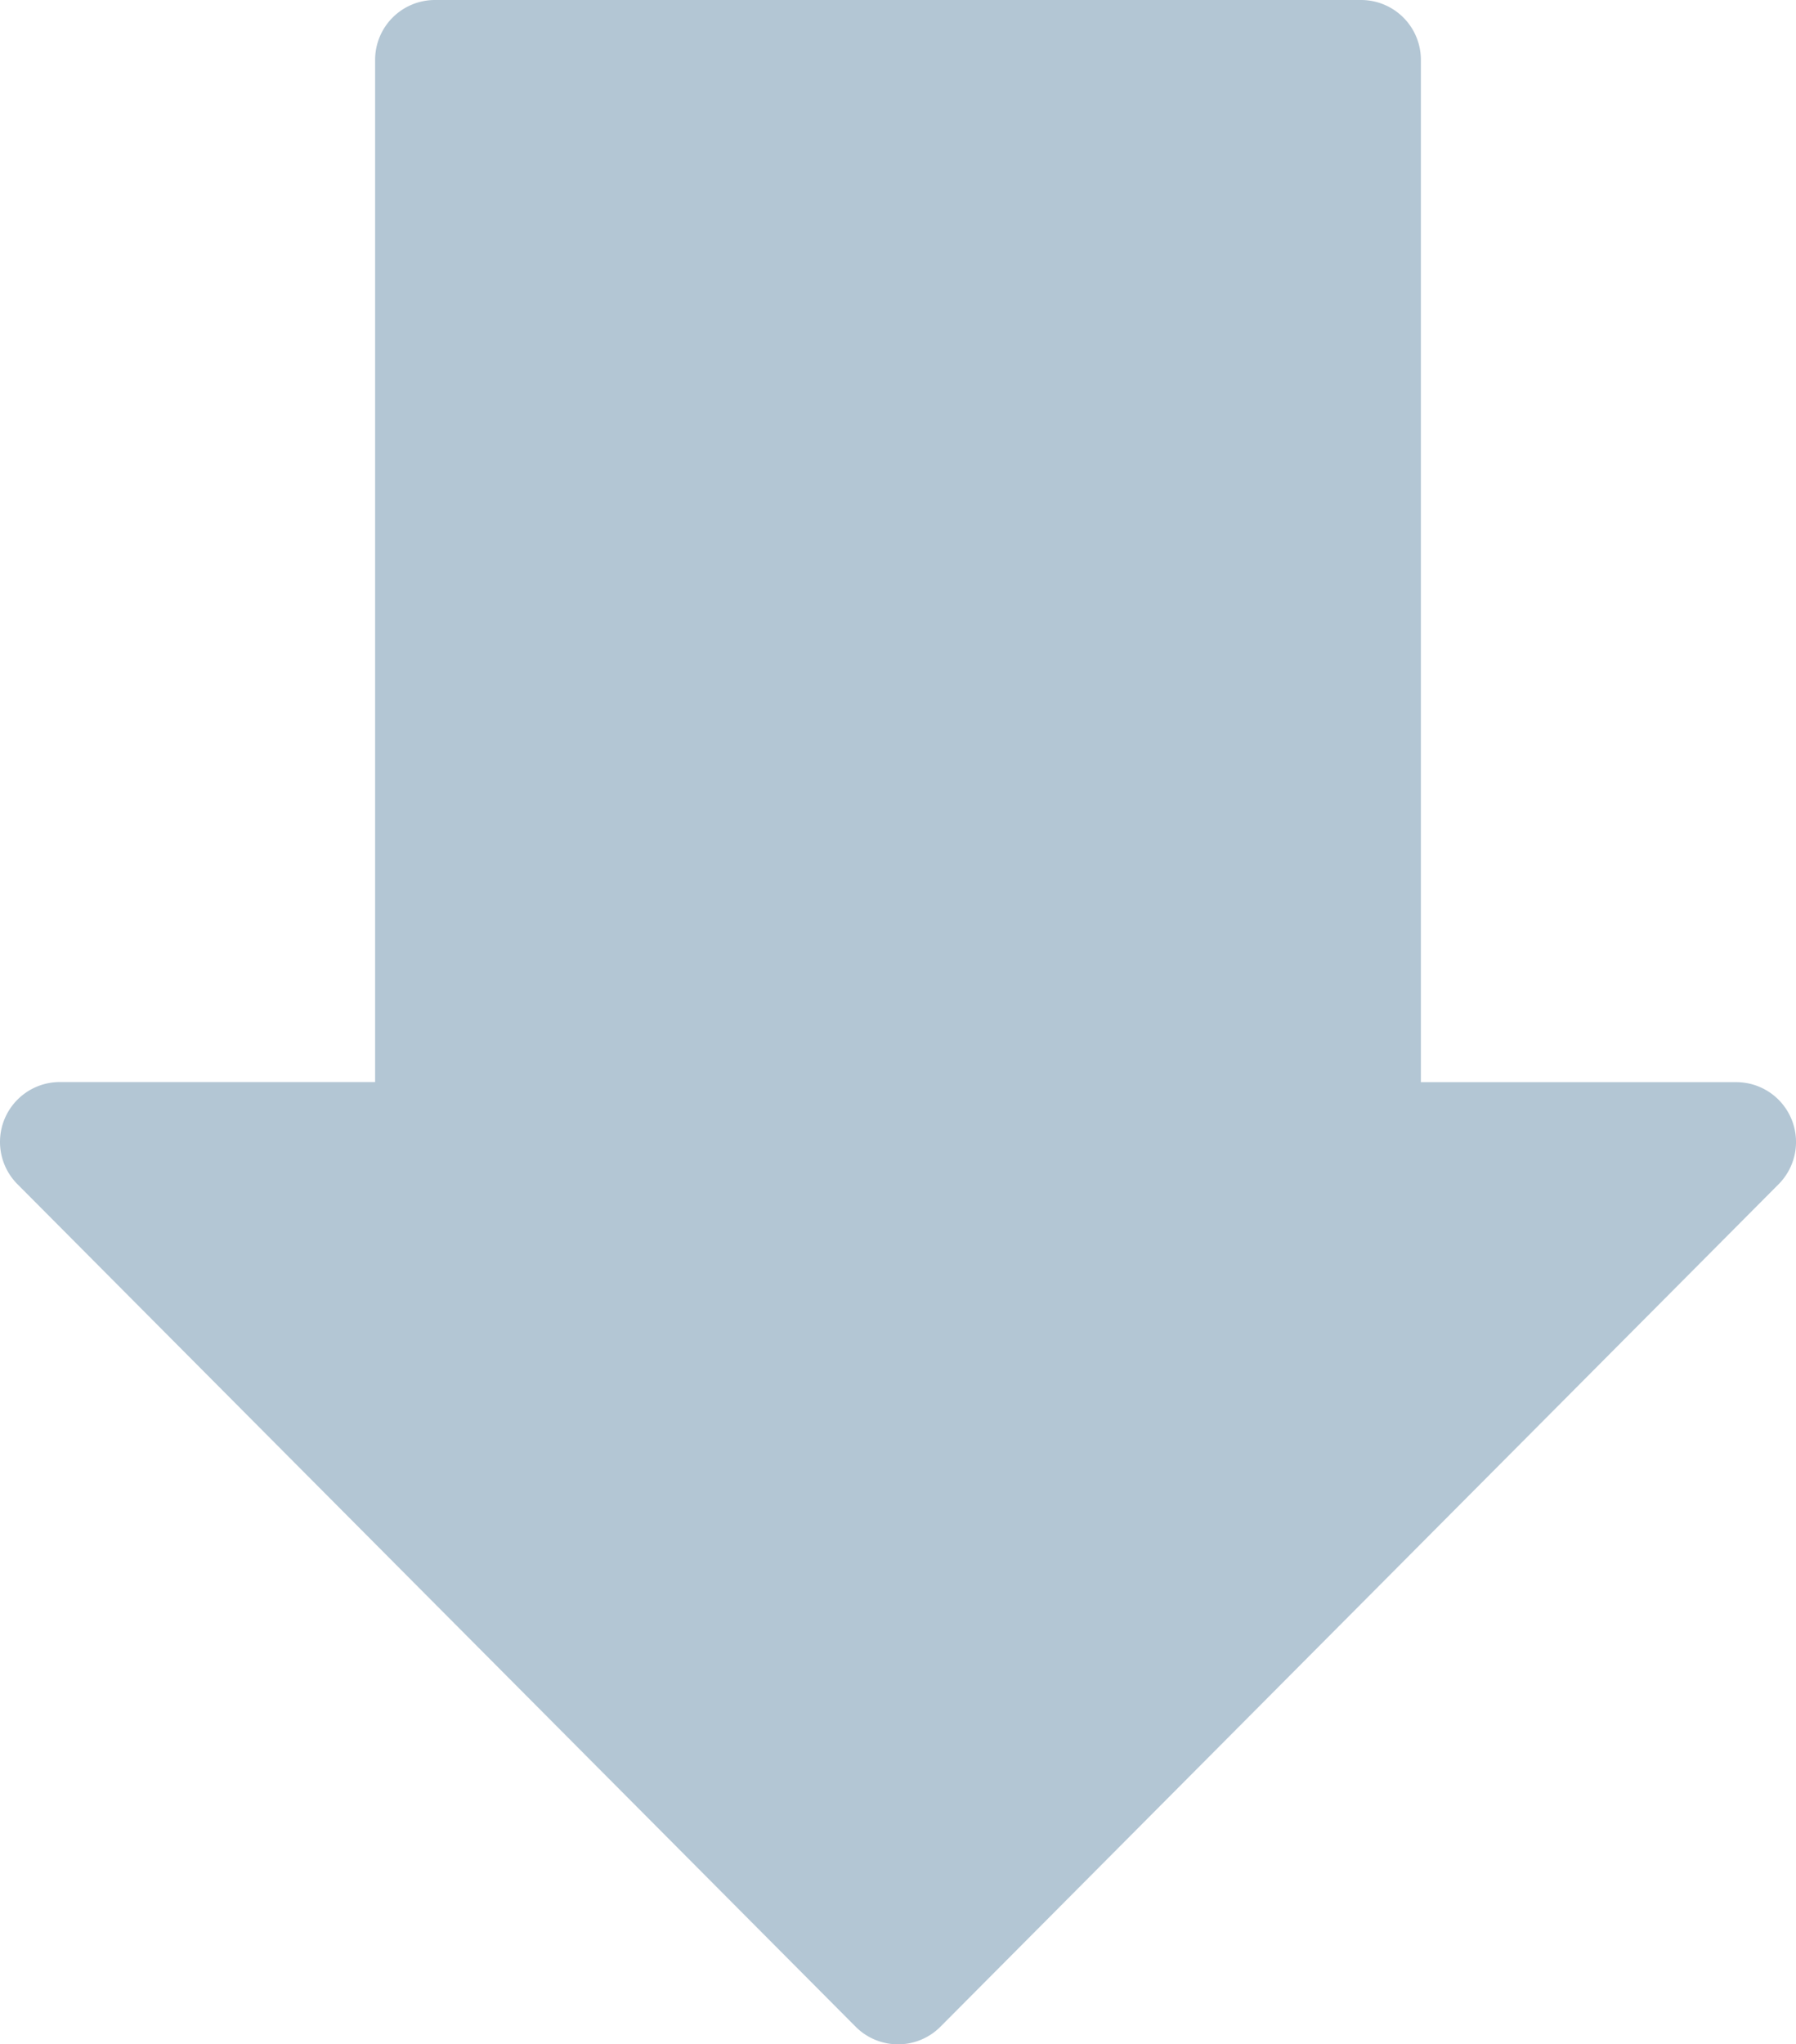 <svg xmlns="http://www.w3.org/2000/svg" width="48.75" height="55.466" viewBox="0 0 48.75 55.466">
  <path id="Path_26" data-name="Path 26" d="M79.624,30.361a1.623,1.623,0,0,0-1.5-1H69.566V1.625A1.624,1.624,0,0,0,67.941,0H42.8A1.624,1.624,0,0,0,41.18,1.625V29.358H32.623a1.625,1.625,0,0,0-1.149,2.774L54.224,54.99a1.624,1.624,0,0,0,2.3,0l22.75-22.858A1.624,1.624,0,0,0,79.624,30.361Z" transform="translate(-30.998)" fill="#b3c6d4"/>
</svg>
